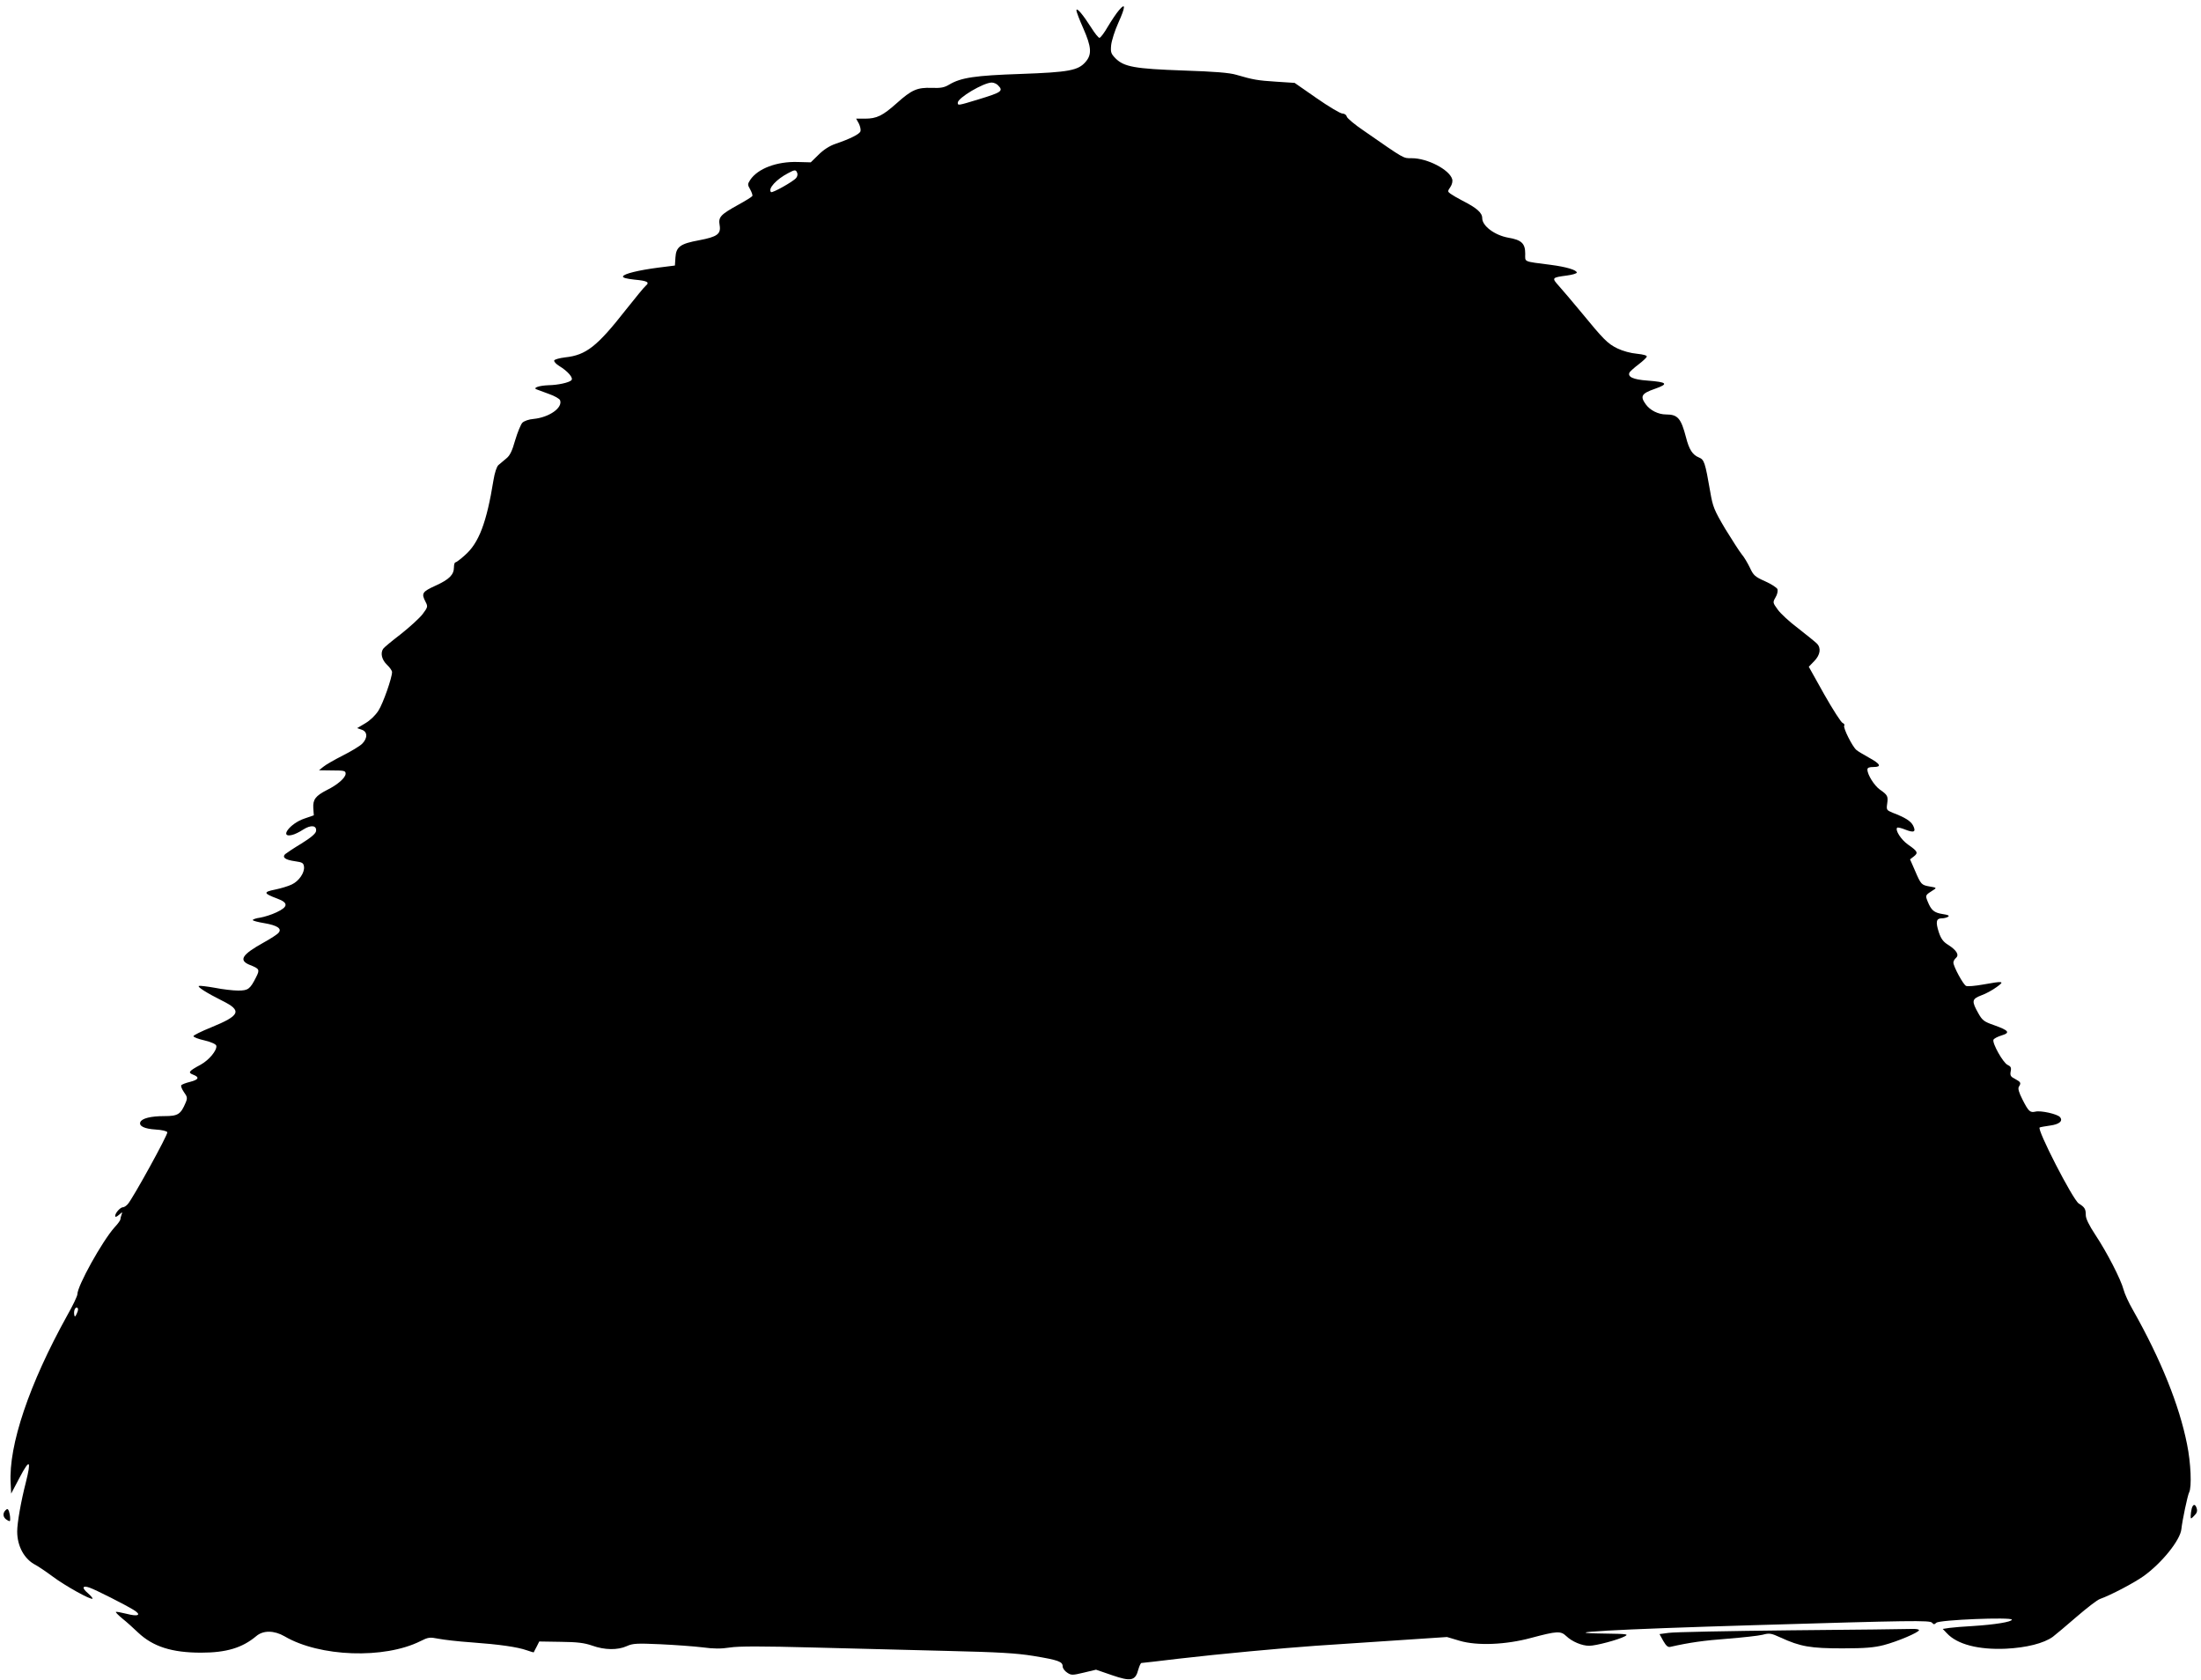 <?xml version="1.0" standalone="no"?>
<!DOCTYPE svg PUBLIC "-//W3C//DTD SVG 20010904//EN"
 "http://www.w3.org/TR/2001/REC-SVG-20010904/DTD/svg10.dtd">
<svg version="1.0" xmlns="http://www.w3.org/2000/svg"
 width="1280pt" height="977pt" viewBox="0 0 1280 977"
 preserveAspectRatio="xMidYMid meet">
<g transform="translate(0,977) scale(0.1,-0.1)"
fill="#000000" stroke="none">
<path d="M6507 9710 c-15 -17 -44 -61 -65 -96 -20 -35 -42 -64 -48 -64 -6 0
-27 26 -47 58 -49 77 -86 121 -87 102 0 -9 18 -56 40 -105 47 -107 51 -151 14
-194 -43 -51 -98 -61 -379 -71 -264 -9 -346 -21 -415 -62 -28 -17 -49 -21
-101 -19 -85 3 -117 -11 -204 -89 -82 -73 -116 -90 -185 -90 l-51 0 16 -29 c8
-17 12 -36 9 -45 -6 -16 -59 -43 -144 -72 -36 -12 -71 -35 -100 -64 l-45 -44
-75 2 c-122 4 -233 -38 -277 -104 -16 -25 -16 -28 0 -56 9 -16 15 -34 12 -38
-3 -5 -40 -28 -82 -51 -103 -57 -116 -71 -108 -118 9 -52 -14 -68 -119 -88
-110 -20 -134 -38 -138 -100 l-3 -47 -95 -12 c-116 -15 -202 -36 -207 -51 -3
-8 21 -14 67 -19 75 -7 90 -15 65 -36 -9 -7 -60 -70 -115 -139 -167 -213 -231
-264 -353 -277 -33 -4 -62 -12 -64 -18 -2 -7 11 -21 29 -32 51 -31 84 -70 71
-83 -14 -14 -78 -28 -133 -29 -54 -2 -93 -15 -70 -24 8 -3 41 -15 73 -27 32
-11 61 -28 64 -36 17 -44 -63 -100 -154 -109 -27 -2 -55 -12 -65 -22 -9 -9
-28 -55 -42 -102 -18 -64 -31 -90 -53 -107 -15 -12 -35 -29 -44 -37 -10 -8
-22 -44 -29 -87 -40 -248 -85 -367 -167 -438 -25 -23 -50 -41 -54 -41 -5 0 -9
-12 -9 -28 0 -44 -27 -71 -106 -107 -79 -36 -85 -45 -59 -95 14 -27 13 -31
-18 -72 -18 -23 -75 -75 -127 -116 -52 -40 -98 -78 -102 -85 -17 -26 -7 -64
22 -92 17 -16 30 -35 30 -43 0 -33 -52 -182 -79 -224 -18 -28 -48 -57 -77 -74
l-47 -28 26 -9 c35 -11 36 -49 3 -82 -13 -13 -64 -44 -112 -68 -49 -25 -100
-54 -114 -66 l-25 -20 78 -1 c69 0 77 -2 77 -19 0 -23 -46 -64 -109 -95 -66
-34 -82 -55 -79 -105 l3 -42 -55 -19 c-84 -28 -148 -114 -71 -95 14 3 43 17
64 31 45 29 80 25 75 -9 -2 -14 -30 -38 -85 -72 -45 -27 -88 -56 -95 -62 -18
-19 1 -33 58 -41 43 -6 49 -10 52 -32 4 -35 -30 -84 -71 -103 -20 -10 -64 -23
-98 -30 -69 -14 -67 -22 13 -52 66 -24 65 -48 -4 -80 -29 -14 -72 -27 -95 -31
-24 -3 -43 -10 -43 -14 0 -4 30 -12 67 -18 76 -13 104 -32 83 -56 -7 -9 -47
-35 -89 -58 -124 -69 -145 -102 -78 -129 56 -22 59 -27 36 -72 -35 -69 -46
-77 -104 -77 -29 0 -90 7 -135 16 -45 8 -87 13 -93 11 -13 -4 45 -41 137 -87
115 -57 103 -85 -66 -154 -57 -23 -103 -46 -103 -51 0 -6 29 -17 65 -25 41
-10 66 -22 68 -31 5 -26 -42 -83 -91 -110 -69 -37 -76 -46 -44 -58 39 -15 33
-29 -18 -42 -25 -6 -48 -15 -51 -20 -3 -5 4 -23 16 -40 19 -26 21 -34 10 -60
-29 -69 -45 -79 -124 -79 -79 0 -131 -13 -140 -35 -9 -23 24 -39 89 -43 36 -2
66 -9 68 -16 5 -12 -201 -386 -230 -418 -9 -10 -21 -18 -28 -18 -15 0 -45 -33
-45 -50 0 -9 7 -7 22 6 20 18 21 18 15 1 -4 -10 -7 -23 -7 -28 0 -5 -15 -26
-34 -46 -72 -81 -216 -340 -216 -389 0 -10 -26 -65 -59 -123 -221 -398 -342
-756 -329 -976 l3 -60 50 95 c58 110 68 100 35 -31 -28 -109 -50 -234 -50
-284 0 -87 42 -162 107 -195 15 -8 60 -38 99 -67 72 -54 223 -138 232 -129 2
3 -10 17 -27 32 -37 31 -32 47 10 32 35 -12 207 -99 257 -130 47 -29 27 -40
-42 -22 -32 8 -60 13 -62 11 -3 -2 15 -20 38 -39 24 -19 65 -56 91 -81 87 -82
196 -117 367 -117 146 0 239 28 320 96 41 35 104 34 165 -1 204 -120 580 -133
790 -28 46 23 54 24 105 14 31 -6 116 -16 190 -21 165 -12 269 -27 323 -46 22
-8 41 -13 41 -12 1 2 8 17 17 33 l15 30 125 -2 c96 -1 137 -6 183 -22 72 -26
148 -27 201 -3 35 16 59 17 195 11 85 -4 195 -12 245 -18 66 -9 108 -9 160 -1
51 8 185 8 485 0 228 -6 582 -15 785 -20 294 -7 396 -13 495 -29 145 -24 170
-33 170 -61 0 -11 12 -27 26 -36 24 -16 30 -16 97 0 l71 17 93 -32 c110 -38
136 -33 153 33 6 21 14 38 18 38 4 0 102 11 217 25 241 28 598 61 795 75 74 5
277 18 450 30 l315 21 74 -22 c102 -30 269 -23 416 17 150 40 171 41 203 11
34 -33 92 -57 134 -57 39 0 170 35 207 55 24 13 13 14 -114 16 -320 4 57 25
870 49 907 27 1019 29 1031 14 9 -11 13 -11 25 0 17 17 439 34 439 18 0 -13
-99 -29 -225 -37 -55 -3 -117 -8 -138 -11 l-39 -6 24 -25 c60 -65 184 -97 343
-90 120 6 220 31 273 69 17 13 79 65 139 117 59 51 120 98 135 103 62 22 196
92 254 133 106 76 214 210 220 274 5 49 36 196 45 213 16 30 10 172 -12 279
-45 228 -153 495 -314 780 -24 41 -49 95 -55 119 -16 61 -97 218 -164 319 -37
56 -56 95 -56 115 0 36 -6 46 -41 68 -34 21 -247 436 -227 442 7 3 34 7 60 11
54 7 77 27 58 49 -14 18 -113 40 -143 32 -31 -7 -40 1 -75 70 -21 41 -28 65
-21 75 14 22 11 27 -22 45 -26 13 -30 20 -26 43 5 23 1 30 -18 39 -26 12 -90
126 -82 146 3 7 24 18 47 25 53 16 43 29 -44 60 -58 20 -68 28 -91 69 -40 71
-38 83 17 104 26 9 66 31 89 48 49 35 42 37 -79 15 -45 -8 -89 -12 -98 -8 -16
6 -74 113 -74 136 0 8 7 20 15 27 20 17 4 44 -44 75 -30 18 -43 36 -56 75 -19
59 -15 80 17 80 13 0 29 4 37 9 10 7 1 11 -32 16 -50 8 -66 22 -87 74 -14 36
-15 35 37 68 16 10 13 12 -24 18 -49 9 -51 10 -87 94 l-28 64 22 17 c27 21 22
30 -34 69 -40 28 -76 84 -63 98 4 3 25 -2 47 -11 51 -20 64 -14 46 23 -14 27
-46 47 -119 75 -36 15 -37 17 -32 53 6 43 3 50 -43 82 -32 23 -72 86 -72 116
0 11 10 15 36 15 49 0 40 18 -28 55 -30 17 -63 36 -72 44 -24 20 -78 129 -71
141 4 6 -1 13 -9 16 -9 3 -57 78 -107 166 l-90 161 32 33 c35 36 41 76 15 102
-9 9 -57 48 -107 87 -51 38 -105 88 -121 111 -29 40 -29 41 -12 71 10 16 14
37 11 47 -4 9 -36 30 -72 46 -59 26 -68 35 -88 78 -13 27 -34 63 -48 79 -13
16 -56 83 -96 148 -65 110 -72 128 -87 215 -30 173 -35 187 -66 200 -37 15
-57 46 -75 117 -29 111 -48 133 -116 133 -45 0 -93 24 -118 59 -34 47 -25 63
53 90 82 29 73 39 -44 48 -83 6 -117 22 -103 48 5 7 28 28 52 46 25 19 46 39
48 45 2 7 -19 13 -57 17 -36 3 -83 16 -114 31 -57 28 -79 50 -216 217 -47 56
-102 122 -124 146 -43 48 -42 49 47 61 32 4 57 12 57 17 -1 15 -60 33 -152 45
-163 21 -148 15 -148 65 0 59 -21 80 -99 93 -78 14 -151 68 -151 113 0 32 -32
60 -115 102 -27 14 -58 32 -69 40 -18 13 -18 15 -1 40 10 15 14 34 10 46 -17
55 -144 121 -234 121 -52 0 -38 -8 -280 160 -52 35 -96 72 -99 82 -2 10 -14
18 -26 18 -11 0 -79 40 -149 89 l-128 89 -107 7 c-108 7 -133 11 -232 40 -39
12 -127 19 -308 25 -283 10 -345 21 -395 71 -26 27 -29 35 -25 77 3 26 21 84
42 130 42 93 43 120 3 72z m-703 -436 c33 -33 21 -41 -114 -82 -121 -37 -120
-36 -120 -19 0 28 149 116 197 117 12 0 29 -7 37 -16z m-1168 -509 c4 -8 1
-22 -6 -30 -17 -21 -139 -89 -146 -82 -20 19 31 75 101 111 37 20 44 20 51 1z
m-4189 -6632 c-9 -21 -13 -23 -15 -9 -5 24 6 49 18 41 6 -3 5 -16 -3 -32z"/>
<path d="M12746 998 c-3 -13 -6 -32 -6 -43 0 -19 1 -19 21 2 15 14 19 27 14
42 -8 27 -21 27 -29 -1z"/>
<path d="M32 988 c-18 -18 -15 -42 8 -56 18 -11 20 -10 19 10 0 13 -4 31 -7
41 -6 14 -10 15 -20 5z"/>
<path d="M10415 290 c-363 -4 -683 -10 -712 -15 l-52 -7 22 -40 c17 -29 27
-38 42 -34 110 25 196 37 331 47 87 7 179 17 204 23 41 11 50 9 105 -16 115
-53 175 -63 360 -63 133 0 185 5 240 19 80 21 205 74 205 87 0 5 -19 8 -42 7
-24 -1 -340 -5 -703 -8z"/>
</g>
</svg>
